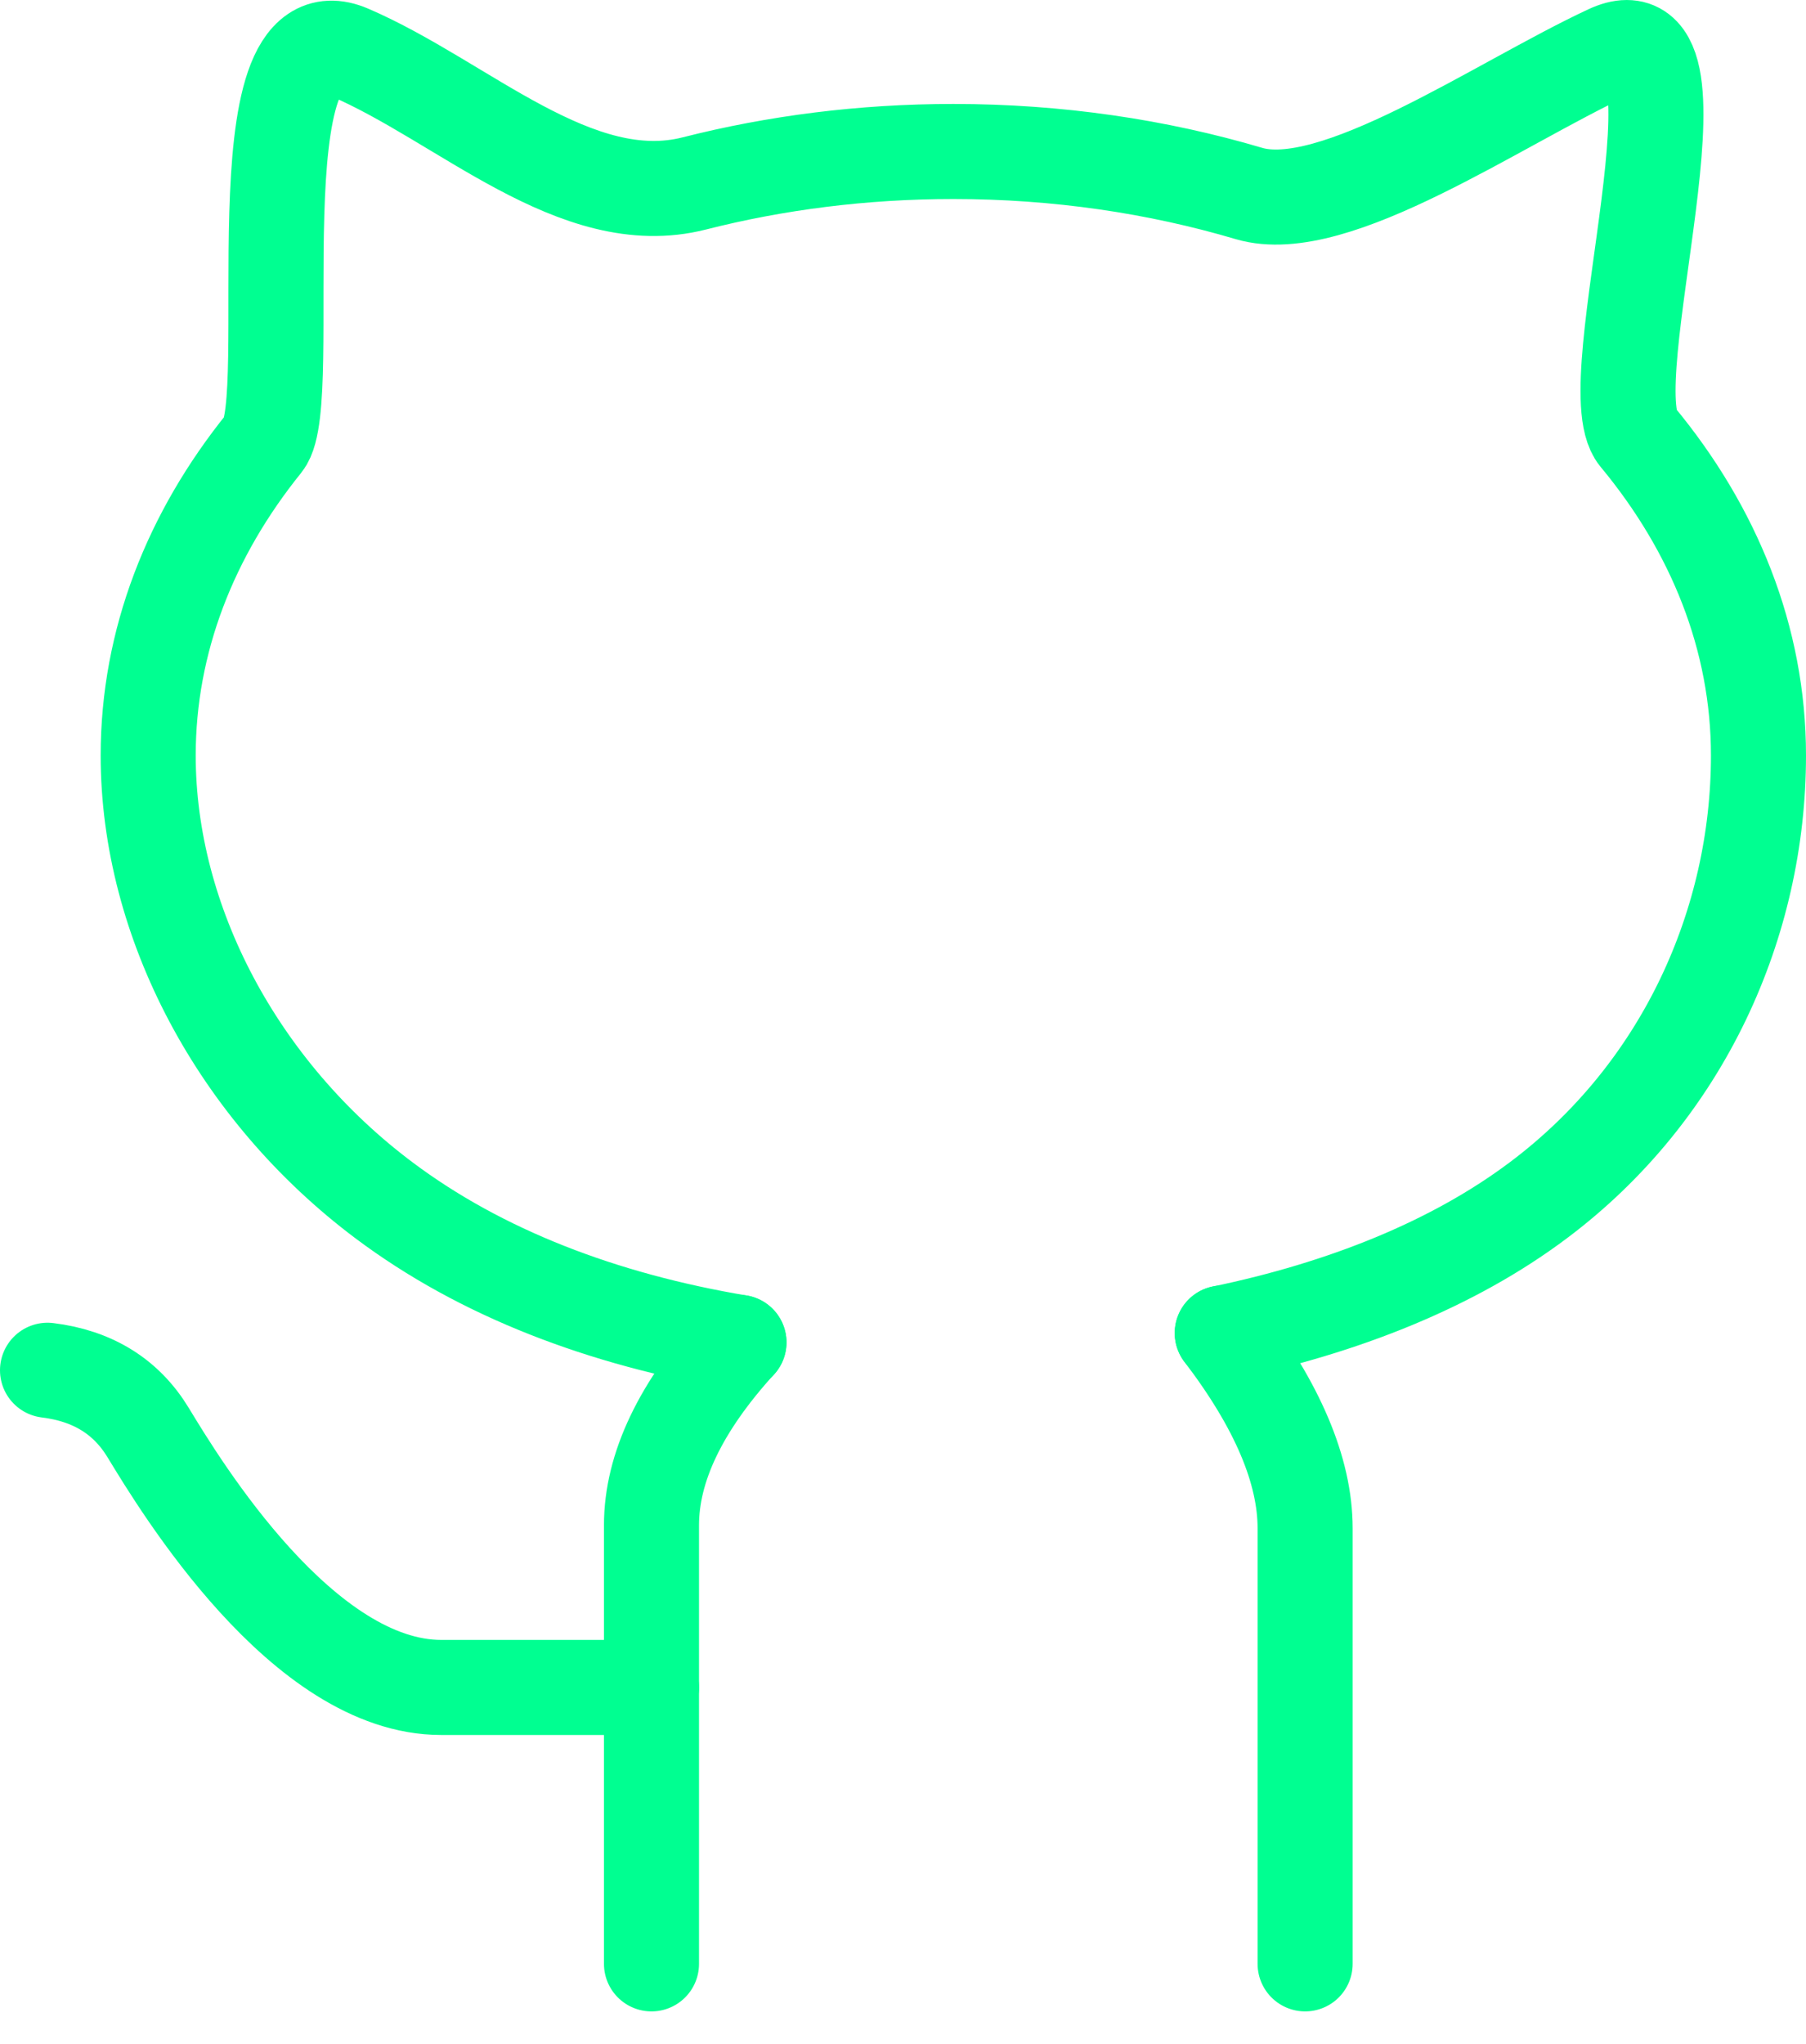 <?xml version="1.0" encoding="UTF-8"?> <svg xmlns="http://www.w3.org/2000/svg" width="38" height="43" viewBox="0 0 38 43" fill="none"><path d="M25.718 28.045C28.263 27.516 30.572 26.599 32.367 25.252C35.433 22.953 37 19.401 37 15.893C37 13.432 36.067 11.134 34.451 9.187C33.551 8.103 36.184 0.011 33.845 1.101C31.505 2.191 28.075 4.603 26.277 4.07C24.352 3.5 22.254 3.187 20.059 3.187C18.152 3.187 16.319 3.424 14.609 3.859C12.123 4.492 9.745 2.128 7.353 1.101C4.961 0.073 6.267 8.442 5.556 9.323C4.009 11.24 3.118 13.488 3.118 15.893C3.118 19.401 5.014 22.953 8.08 25.252C10.122 26.784 12.683 27.76 15.549 28.241" stroke="#00FF91" stroke-width="2" stroke-linecap="round"></path><path d="M15.548 28.24C14.321 29.59 13.708 30.872 13.708 32.087V41.315" stroke="#00FF91" stroke-width="2" stroke-linecap="round"></path><path d="M25.717 28.044C26.88 29.57 27.461 30.939 27.461 32.153V41.315" stroke="#00FF91" stroke-width="2" stroke-linecap="round"></path><path d="M1 28.827C1.952 28.944 2.658 29.381 3.118 30.14C3.808 31.278 6.373 35.5 9.285 35.5H13.708" stroke="#00FF91" stroke-width="2" stroke-linecap="round"></path></svg> 